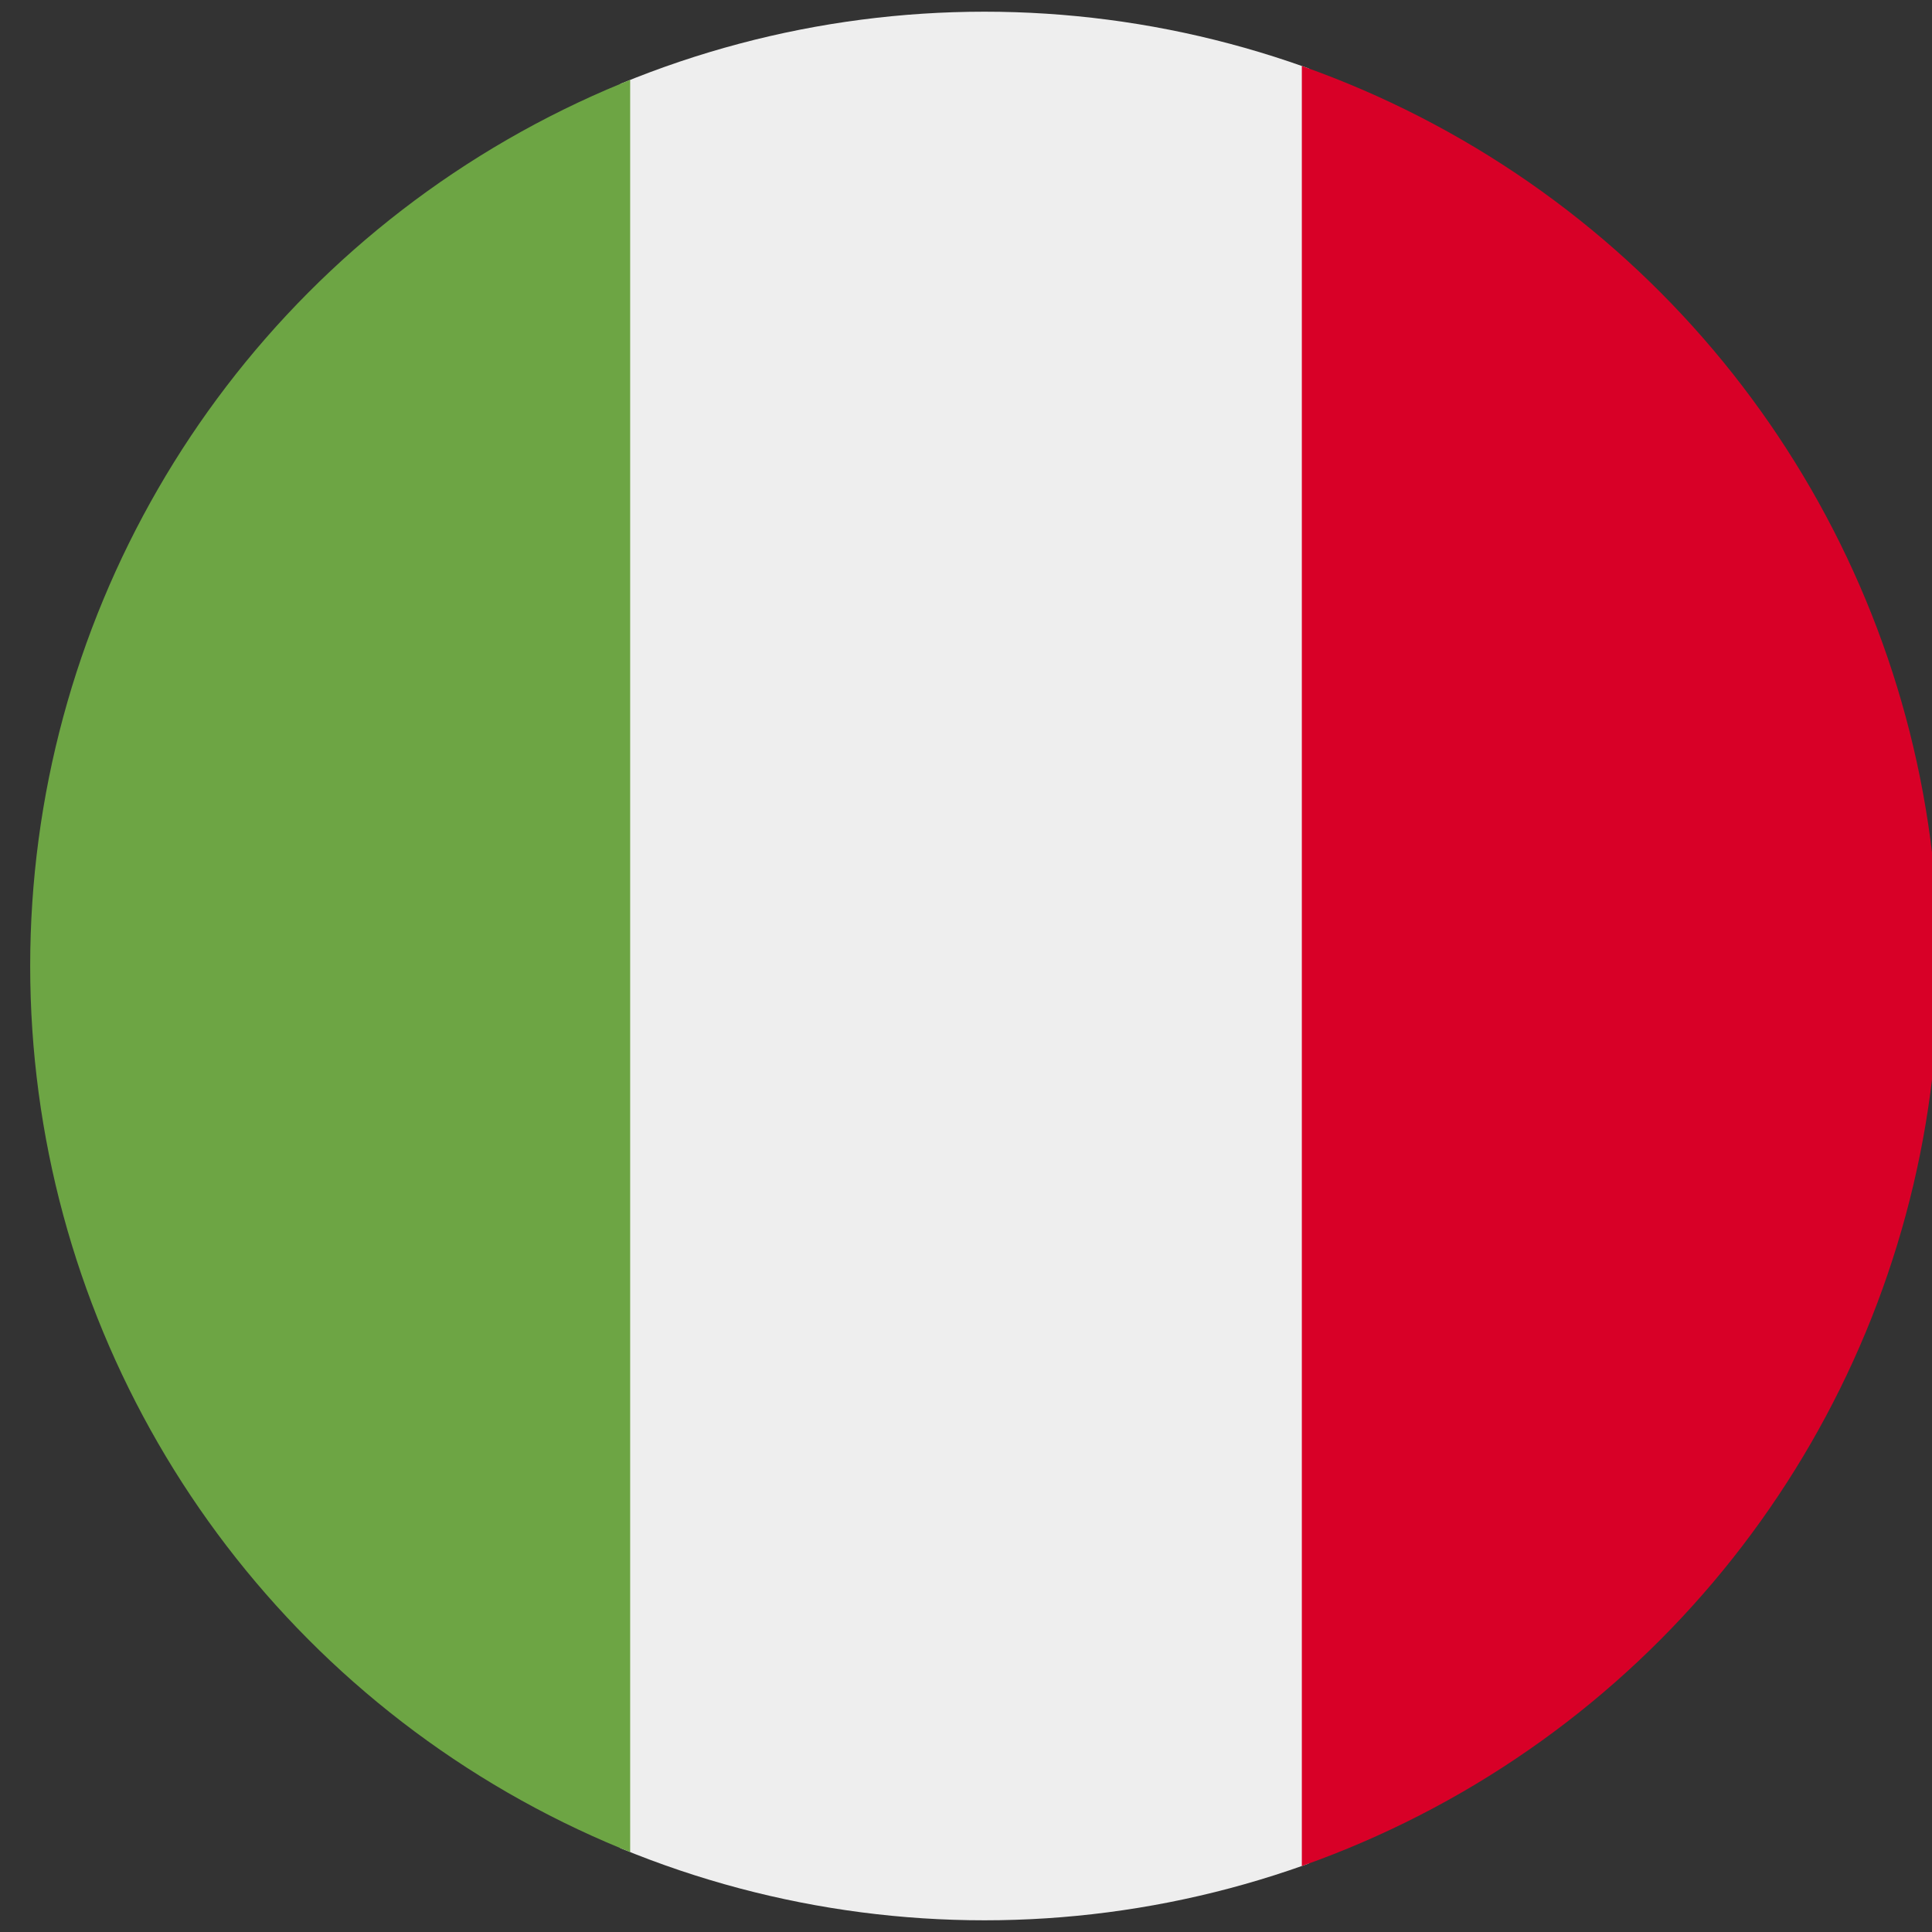 <?xml version="1.0" encoding="utf-8"?>
<!-- Generator: Adobe Illustrator 23.0.5, SVG Export Plug-In . SVG Version: 6.00 Build 0)  -->
<svg version="1.1" id="Camada_1" xmlns="http://www.w3.org/2000/svg" xmlns:xlink="http://www.w3.org/1999/xlink" x="0px" y="0px"
	 viewBox="0 0 512 512" style="enable-background:new 0 0 512 512;" xml:space="preserve">
<rect x="0" y="0" width="512" height="512" fill="#333333" stroke="none"/>
<style type="text/css">
	.st0{clip-path:url(#SVGID_2_);}
	.st1{fill:#EEEEEE;}
	.st2{fill:#6DA544;}
	.st3{fill:#D80027;}
</style>
<g>
	<defs>
		<circle id="SVGID_1_" cx="260.9" cy="256" r="252.9"/>
	</defs>
	<clipPath id="SVGID_2_">
		<use xlink:href="#SVGID_1_"  style="overflow:visible;"/>
	</clipPath>
	<g class="st0">
		<path class="st1" d="M167,0h178l25.9,252.3L345,512H167l-29.8-253.4L167,0z"/>
		<path class="st2" d="M0,0h167v512H0V0z"/>
		<path class="st3" d="M345,0h167v512H345V0z"/>
	</g>
</g>
</svg>
